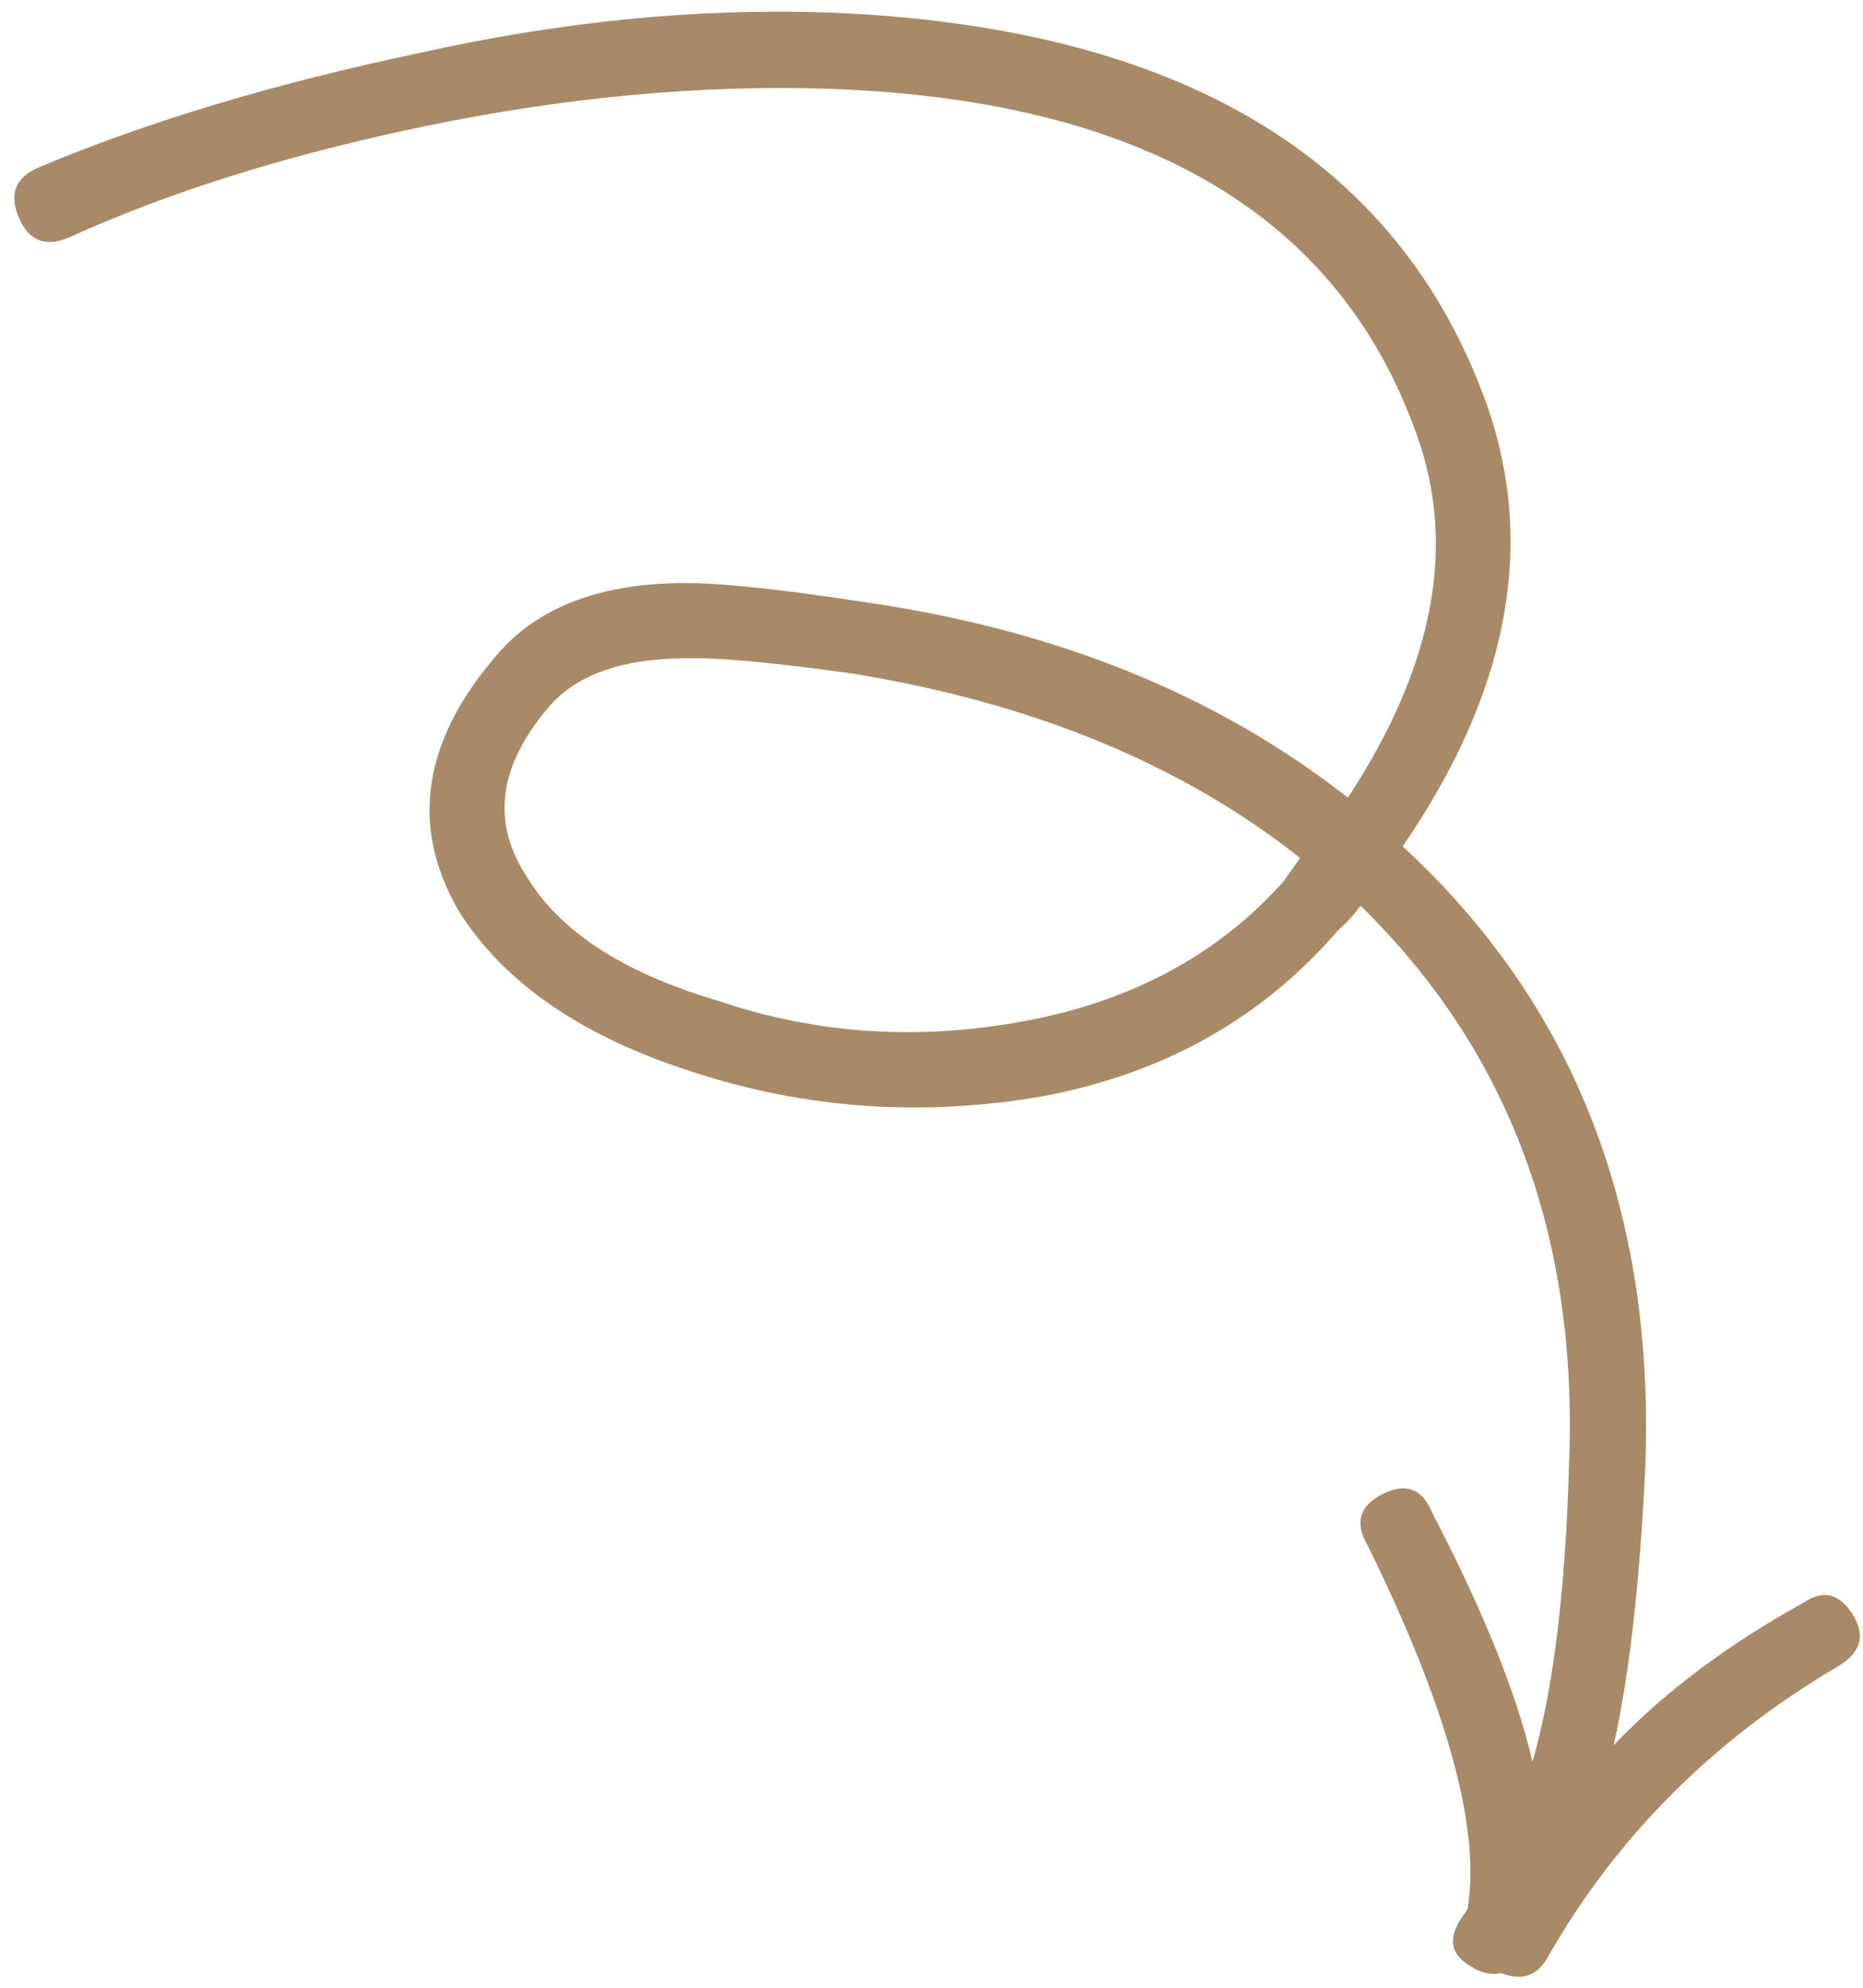 <?xml version="1.0" encoding="UTF-8"?> <svg xmlns="http://www.w3.org/2000/svg" width="105" height="112" viewBox="0 0 105 112" fill="none"> <path d="M1.05 12.234C1.601 13.559 2.535 13.942 3.865 13.388C9.634 10.773 16.388 8.667 24.131 7.076C31.873 5.484 39.306 4.793 46.432 4.994C64.296 5.55 75.431 12.05 79.845 24.488C82.109 30.755 80.814 37.571 75.966 44.944C68.541 39.116 59.407 35.44 48.575 33.904C43.868 33.179 40.484 32.829 38.419 32.853C33.736 32.889 30.258 34.246 27.989 36.919C23.796 41.779 23.095 46.587 25.866 51.347C28.406 55.383 32.788 58.401 39.02 60.391C45.369 62.474 51.934 62.939 58.72 61.779C65.586 60.502 71.16 57.373 75.438 52.391C75.909 51.983 76.327 51.533 76.679 51.036C85.046 59.202 88.963 69.713 88.43 82.56C88.226 89.684 87.536 95.253 86.368 99.269C85.506 95.489 83.614 90.798 80.698 85.187C80.143 83.862 79.215 83.534 77.908 84.191C76.606 84.849 76.332 85.828 77.098 87.11C81.599 96.264 83.47 103.088 82.709 107.581L82.448 107.951C81.566 109.195 81.729 110.145 82.935 110.813C83.43 111.163 83.997 111.286 84.632 111.181C85.798 111.635 86.671 111.32 87.252 110.243C91.115 103.48 96.568 98.025 103.603 93.882C104.886 93.119 105.156 92.145 104.416 90.963C103.666 89.785 102.757 89.558 101.683 90.285C97.391 92.65 93.817 95.329 90.948 98.328C91.817 94.469 92.408 89.302 92.724 82.814C93.308 68.321 88.748 56.615 79.055 47.691C84.995 39.043 86.582 30.763 83.815 22.839C78.817 8.86 66.437 1.483 46.68 0.704C39.22 0.449 31.502 1.22 23.521 3.01C15.412 4.721 8.31 6.856 2.207 9.422C0.879 9.976 0.498 10.911 1.051 12.234L1.05 12.234ZM72.352 49.649C68.69 53.76 63.847 56.386 57.827 57.516C51.805 58.653 46.018 58.275 40.462 56.386C35.066 54.795 31.441 52.416 29.596 49.241C27.656 46.191 28.152 43.005 31.073 39.668C32.64 37.984 35.111 37.125 38.487 37.096C40.215 37.023 43.372 37.304 47.951 37.938C58.148 39.581 66.592 43.051 73.276 48.344L72.352 49.649Z" fill="#A88A68"></path> </svg> 